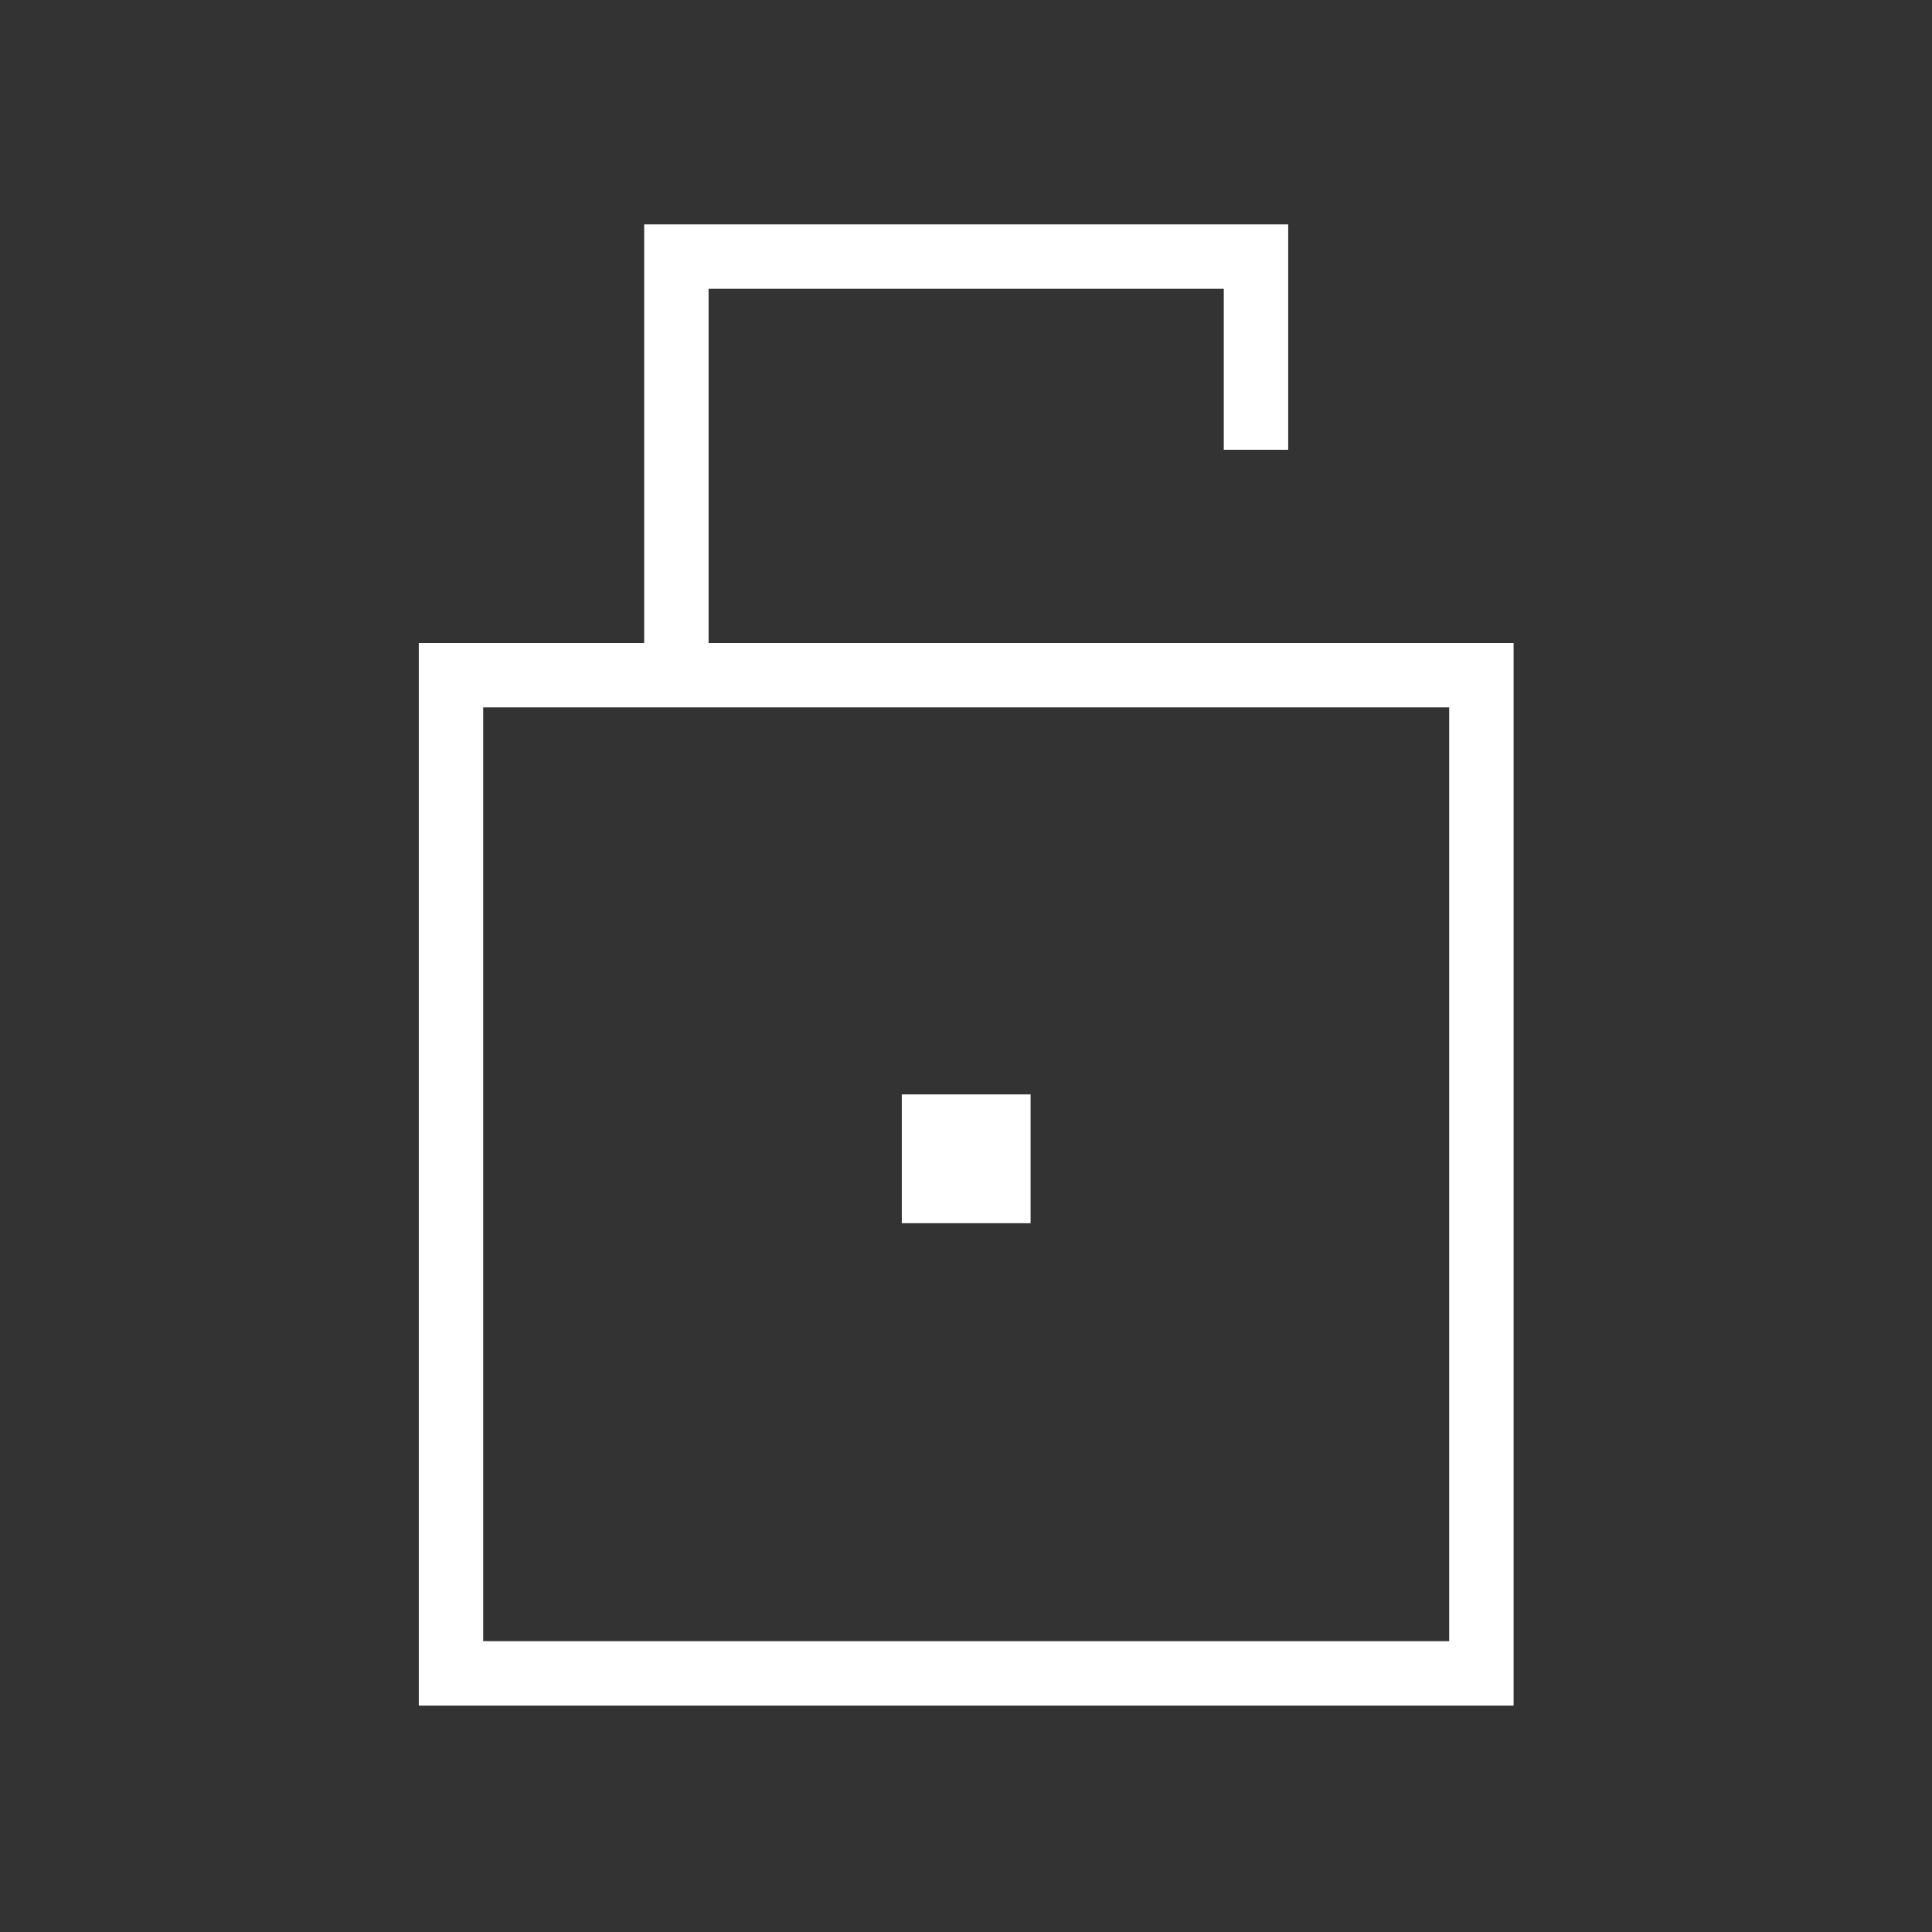 <svg width="60" height="60" viewBox="0 0 60 60" fill="none" xmlns="http://www.w3.org/2000/svg">
<rect x="0" y="0" width="60" height="60" fill="#333333" stroke="none"/>
<path d="M32.006 33.988H28.006V37.988H32.006V33.988Z" fill="white"/>
<path d="M22.006 8.968H38.006V13.968H40.006V6.968H20.006V19.968H13.006V52.968H47.006V19.968H22.006V8.968ZM45.006 21.968V50.968H15.006V21.968H45.006Z" fill="white"/>
</svg>
